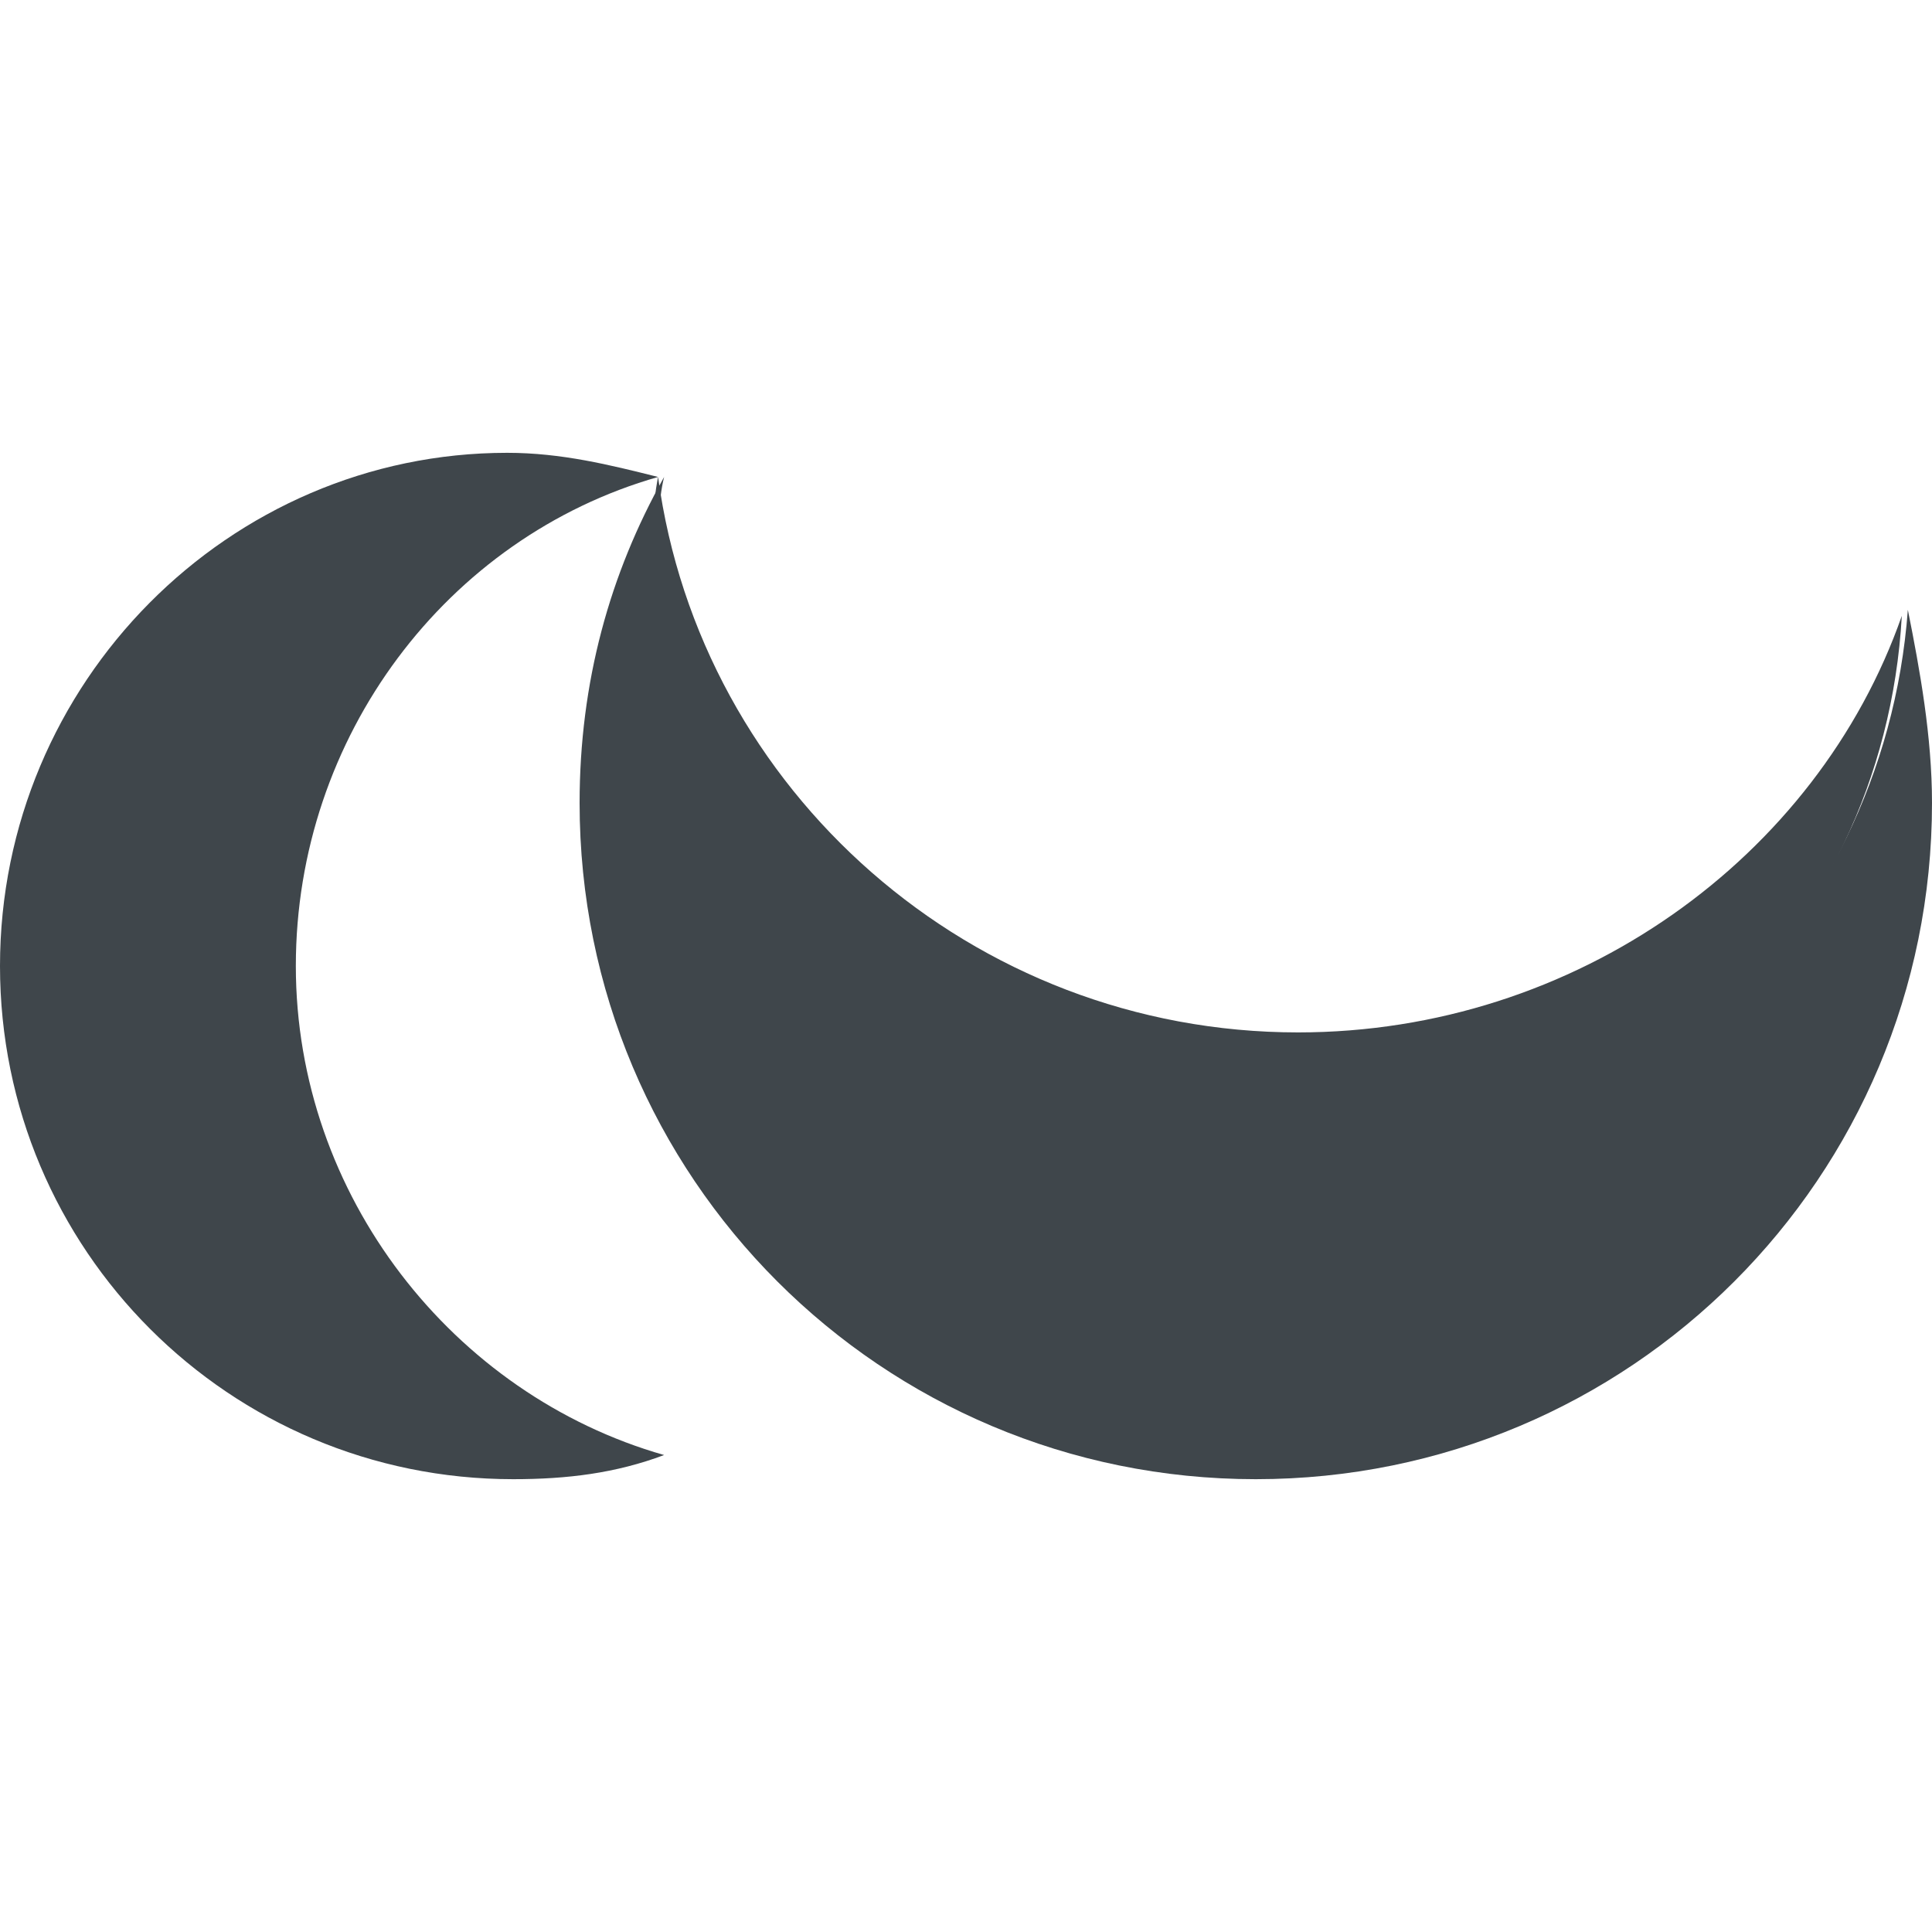<svg xmlns="http://www.w3.org/2000/svg" xml:space="preserve" id="レイヤー_1" x="0" y="0" style="enable-background:new 0 0 32 32" version="1.1" viewBox="0 0 32 32"><style>.st0{fill:#3f464b}</style><path d="M4.9 16c0-3.8 2.5-7.1 6-8.1-.8-.2-1.6-.4-2.5-.4C3.8 7.5 0 11.3 0 16s3.8 8.5 8.5 8.5c.9 0 1.7-.1 2.5-.4-3.5-1-6.1-4.3-6.1-8.1" class="st0"/><path d="M31.6 10.1c-.4 5.4-4.9 9.6-10.3 9.6-5.7 0-10.4-4.6-10.4-10.4 0-.5 0-1 .1-1.4-.9 1.6-1.4 3.4-1.4 5.4 0 6.2 5 11.2 11.2 11.2 6.2 0 11.2-5 11.2-11.2 0-1.1-.2-2.2-.4-3.2" class="st0"/><path d="M21.5 17.1c-5.4 0-9.9-4-10.6-9.2-.1.5-.1 1-.1 1.5 0 5.7 4.6 10.4 10.4 10.4 5.5 0 10-4.2 10.3-9.6-1.4 4-5.4 6.9-10 6.9" class="st0"/></svg>